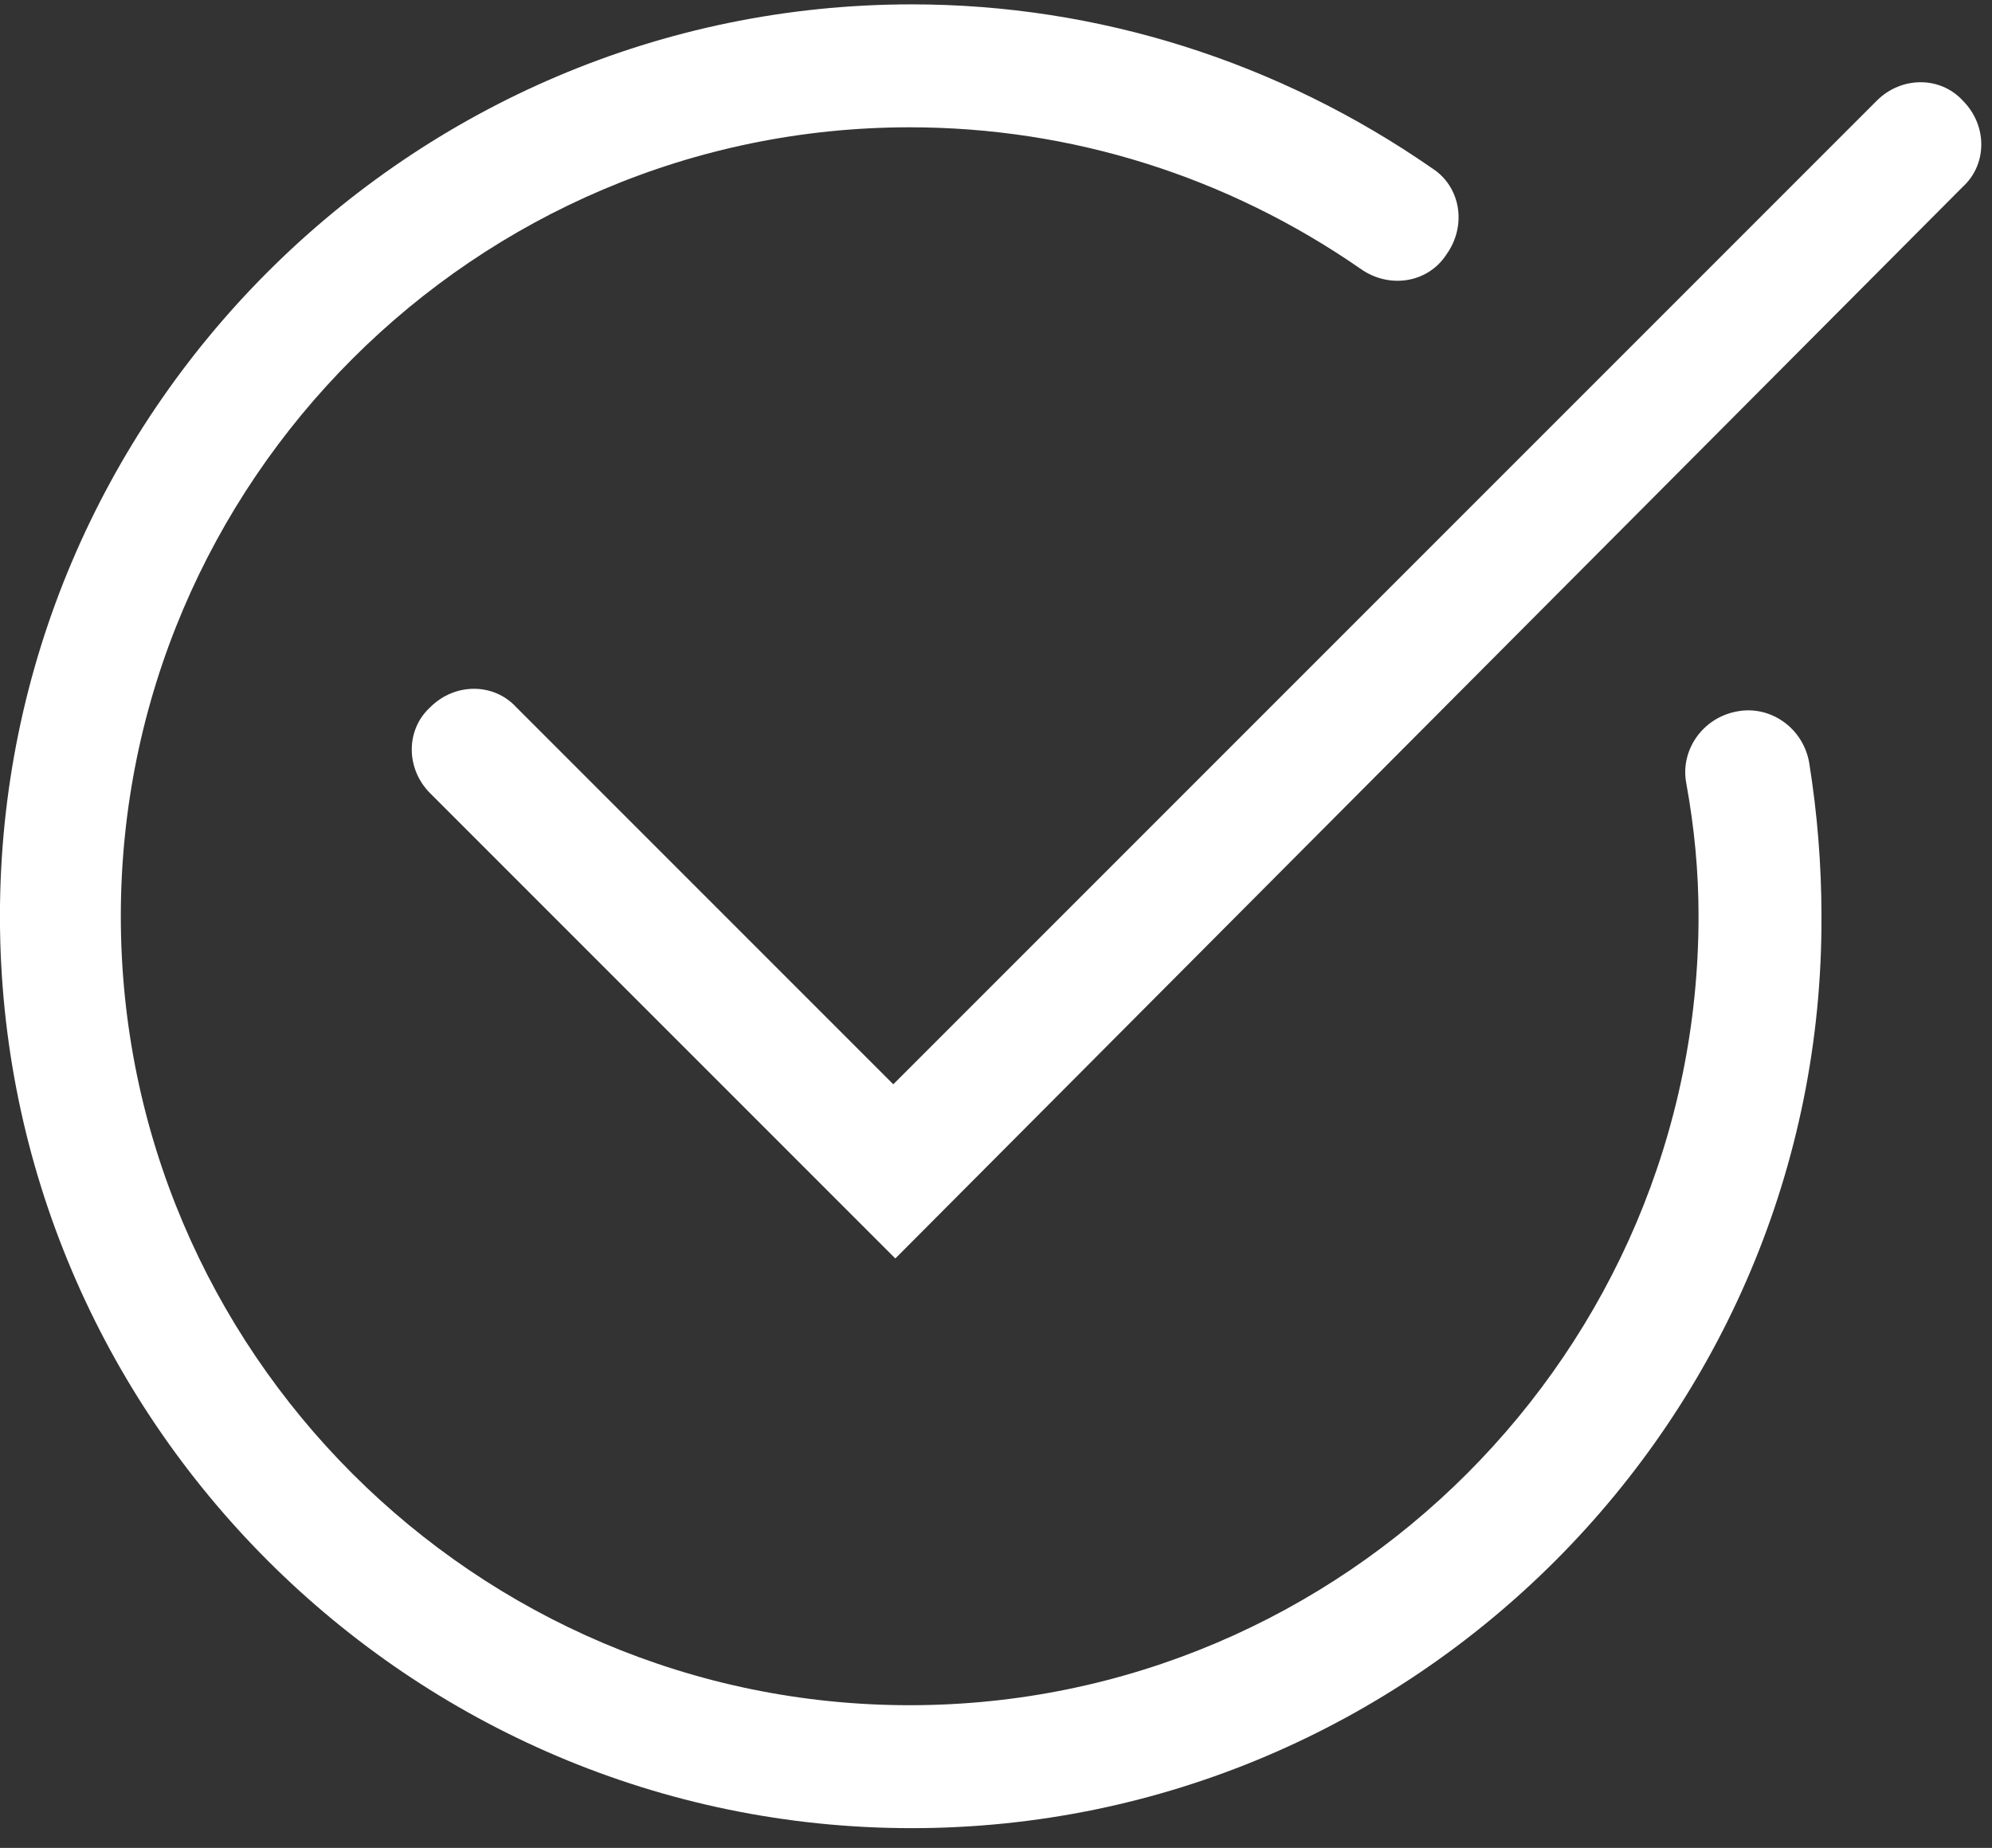<?xml version="1.0" encoding="UTF-8"?>
<svg width="69px" height="64px" viewBox="0 0 69 64" version="1.1" xmlns="http://www.w3.org/2000/svg" xmlns:xlink="http://www.w3.org/1999/xlink">
    <rect x="0" y="0" width="69" height="64" fill="#333333" stroke="none"/>
    <!-- Generator: Sketch 61.2 (89653) - https://sketch.com -->
    <title>Group</title>
    <desc>Created with Sketch.</desc>
    <g id="Page-1" stroke="none" stroke-width="1" fill="none" fill-rule="evenodd">
        <g id="Artboard" transform="translate(-56, -271)" fill="#FFFFFF" fill-rule="nonzero">
            <g id="IRISnet_pictos" transform="translate(0, 88.04)">
                <g id="Group" transform="translate(55.359, 183.111)">
                    <path d="M31.654,43.436 L15.543,27.325 C14.691,26.473 14.691,25.124 15.543,24.344 C16.395,23.492 17.743,23.492 18.524,24.344 L31.583,37.403 L65.65,3.336 C66.502,2.484 67.85,2.484 68.631,3.336 C69.483,4.187 69.483,5.536 68.631,6.317 L31.654,43.436 Z" id="Path"></path>
                    <path d="M32.222,63.166 C14.833,63.166 0.639,48.971 0.639,31.583 C0.639,14.195 14.833,0 32.222,0 C38.68,0 44.926,1.987 50.249,5.678 C51.243,6.317 51.456,7.665 50.746,8.659 C50.107,9.652 48.759,9.865 47.765,9.156 C43.152,5.962 37.758,4.258 32.151,4.258 C17.105,4.258 4.826,16.537 4.826,31.583 C4.826,46.629 17.105,58.908 32.151,58.908 C47.197,58.908 59.476,46.629 59.476,31.583 C59.476,30.022 59.334,28.531 59.05,26.97 C58.837,25.834 59.617,24.699 60.824,24.486 C61.96,24.273 63.095,25.054 63.308,26.26 C63.592,28.034 63.734,29.809 63.734,31.583 C63.805,48.971 49.61,63.166 32.222,63.166 Z" id="Path"></path>
                </g>
            </g>
        </g>
    </g>
</svg>